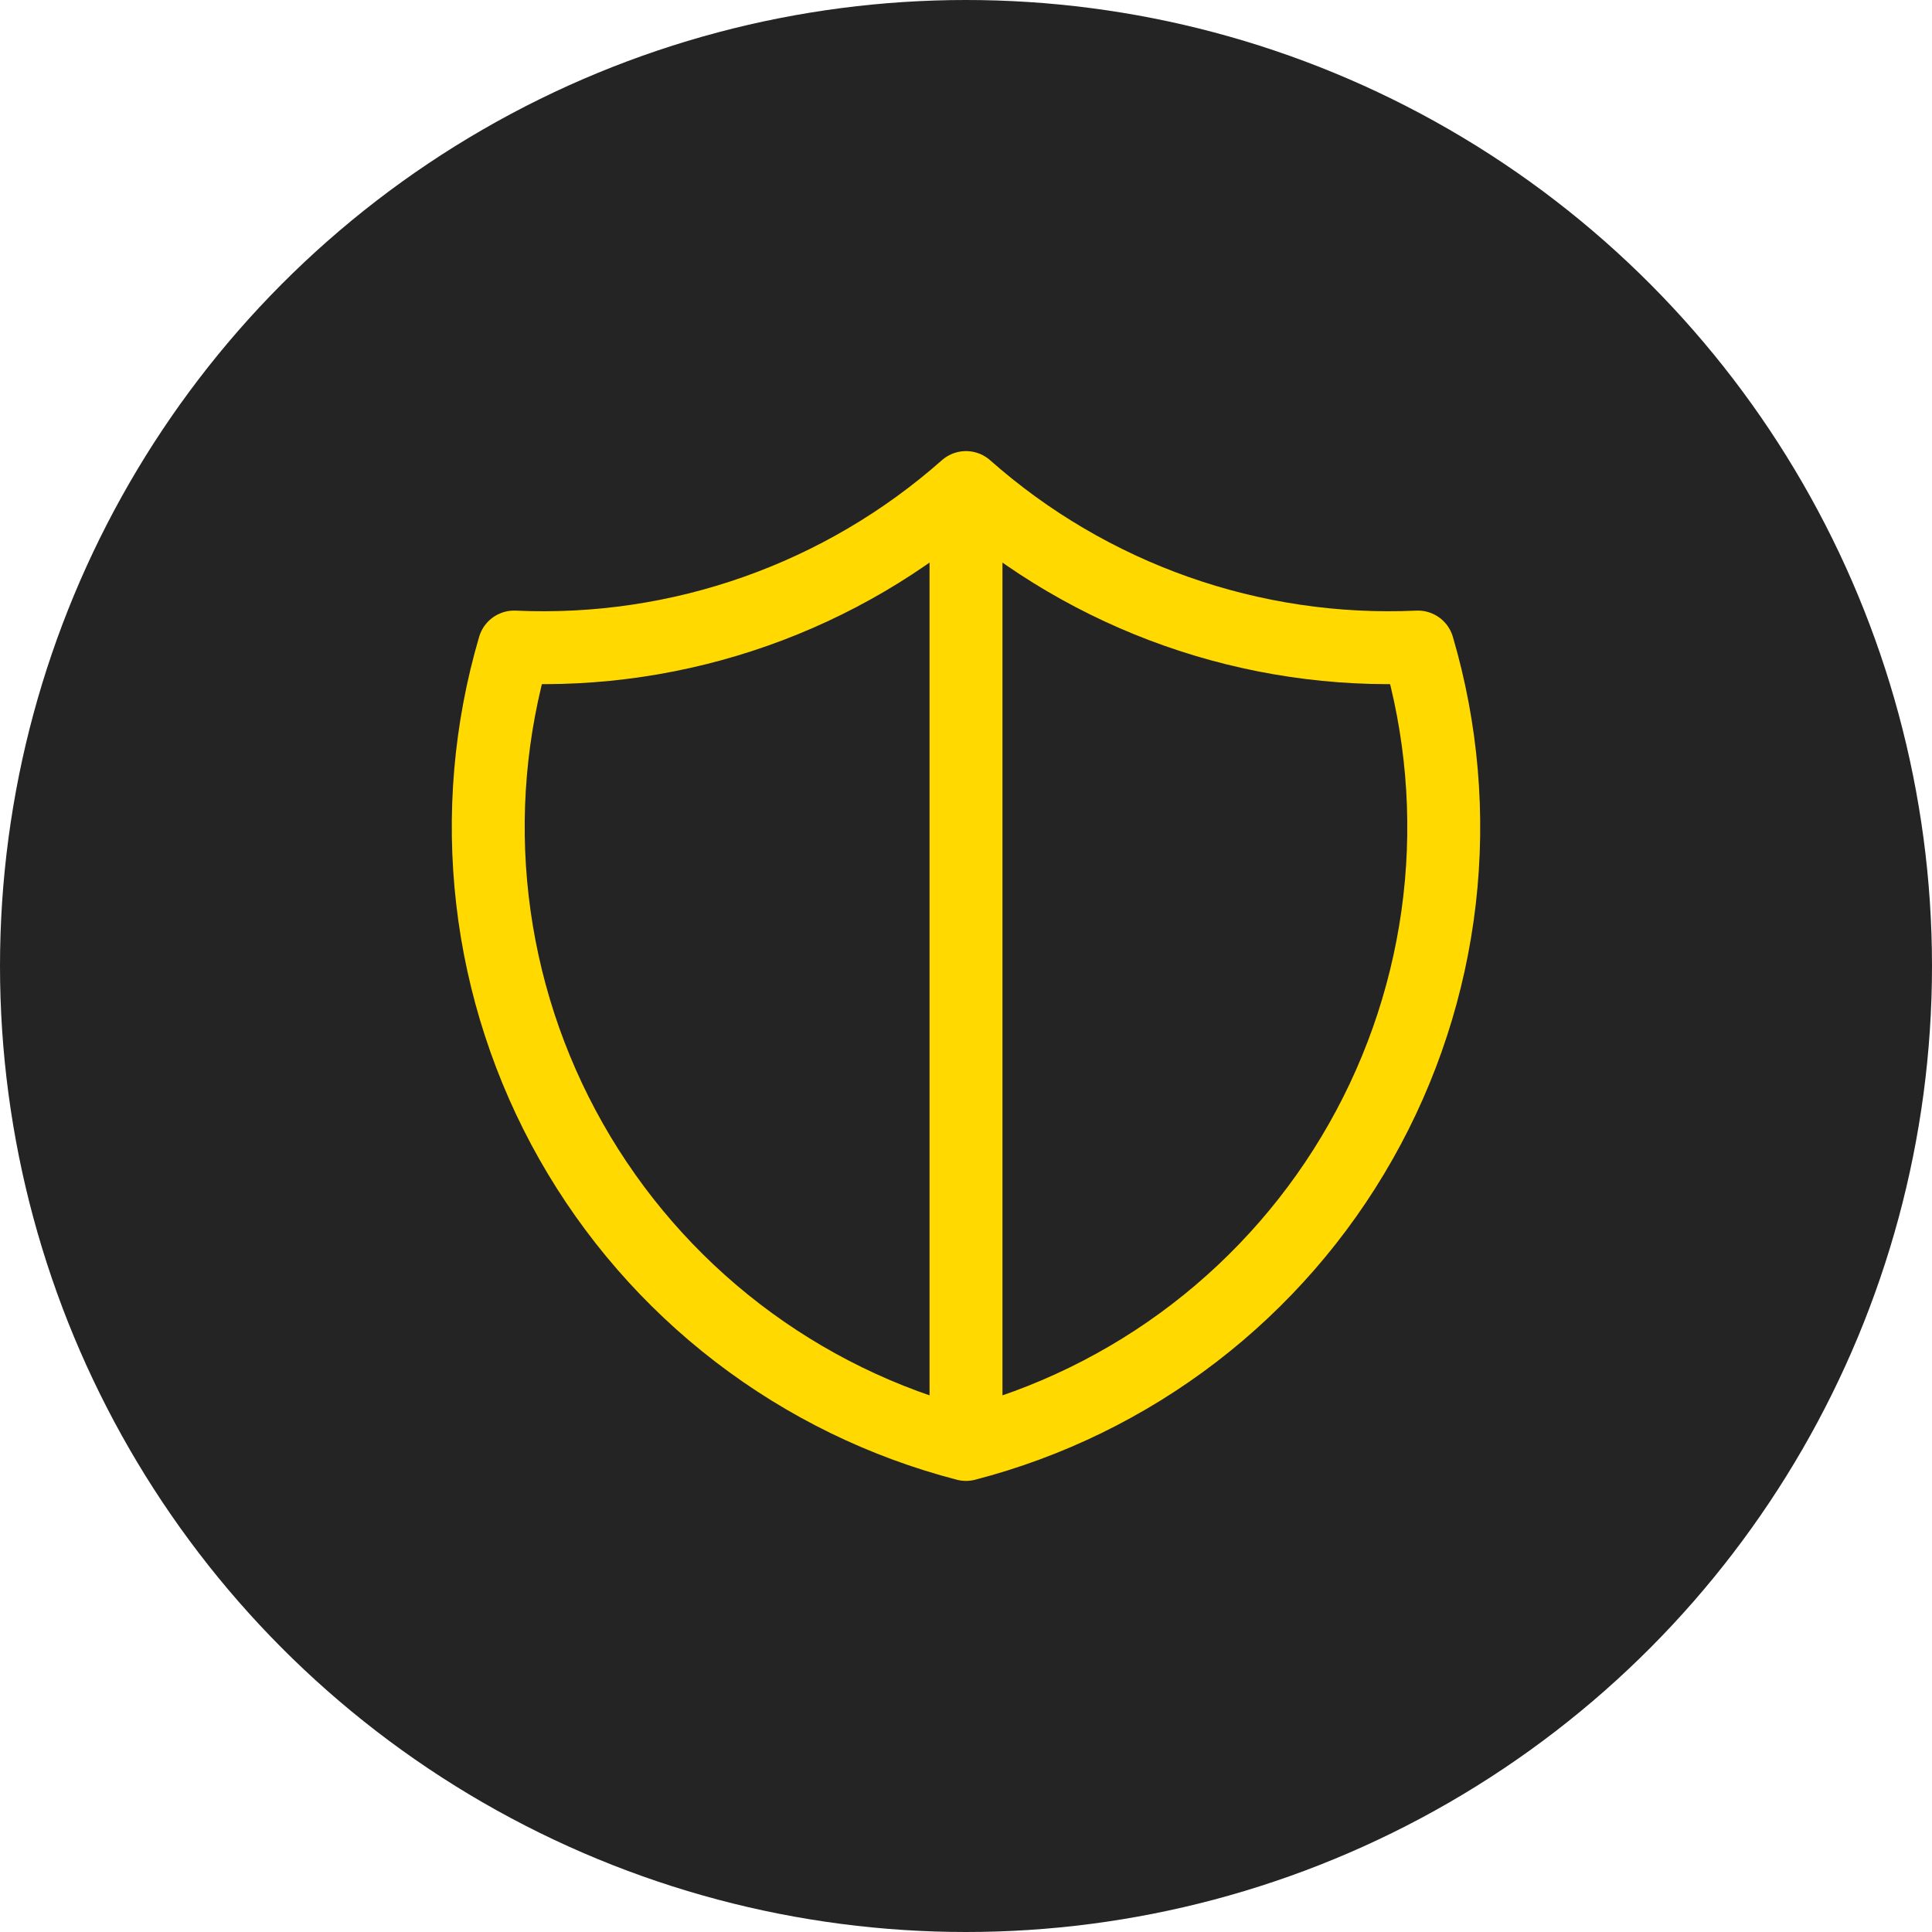 <svg width="53" height="53" viewBox="0 0 53 53" fill="none" xmlns="http://www.w3.org/2000/svg">
<circle cx="26.5" cy="26.5" r="26.5" fill="#242424"/>
<path d="M26.5 13.375C29.906 16.389 34.352 17.958 38.896 17.75C39.557 20 39.76 22.36 39.491 24.691C39.222 27.02 38.488 29.273 37.331 31.313C36.175 33.354 34.62 35.141 32.76 36.569C30.899 37.997 28.77 39.036 26.5 39.625M26.5 13.375C23.093 16.389 18.647 17.958 14.104 17.75C13.443 20 13.24 22.36 13.509 24.691C13.777 27.02 14.512 29.273 15.668 31.313C16.825 33.354 18.379 35.141 20.24 36.569C22.101 37.997 24.23 39.036 26.5 39.625M26.5 13.375V39.625" stroke="#FFD900" stroke-width="2" stroke-linecap="round" stroke-linejoin="round"/>
</svg>

